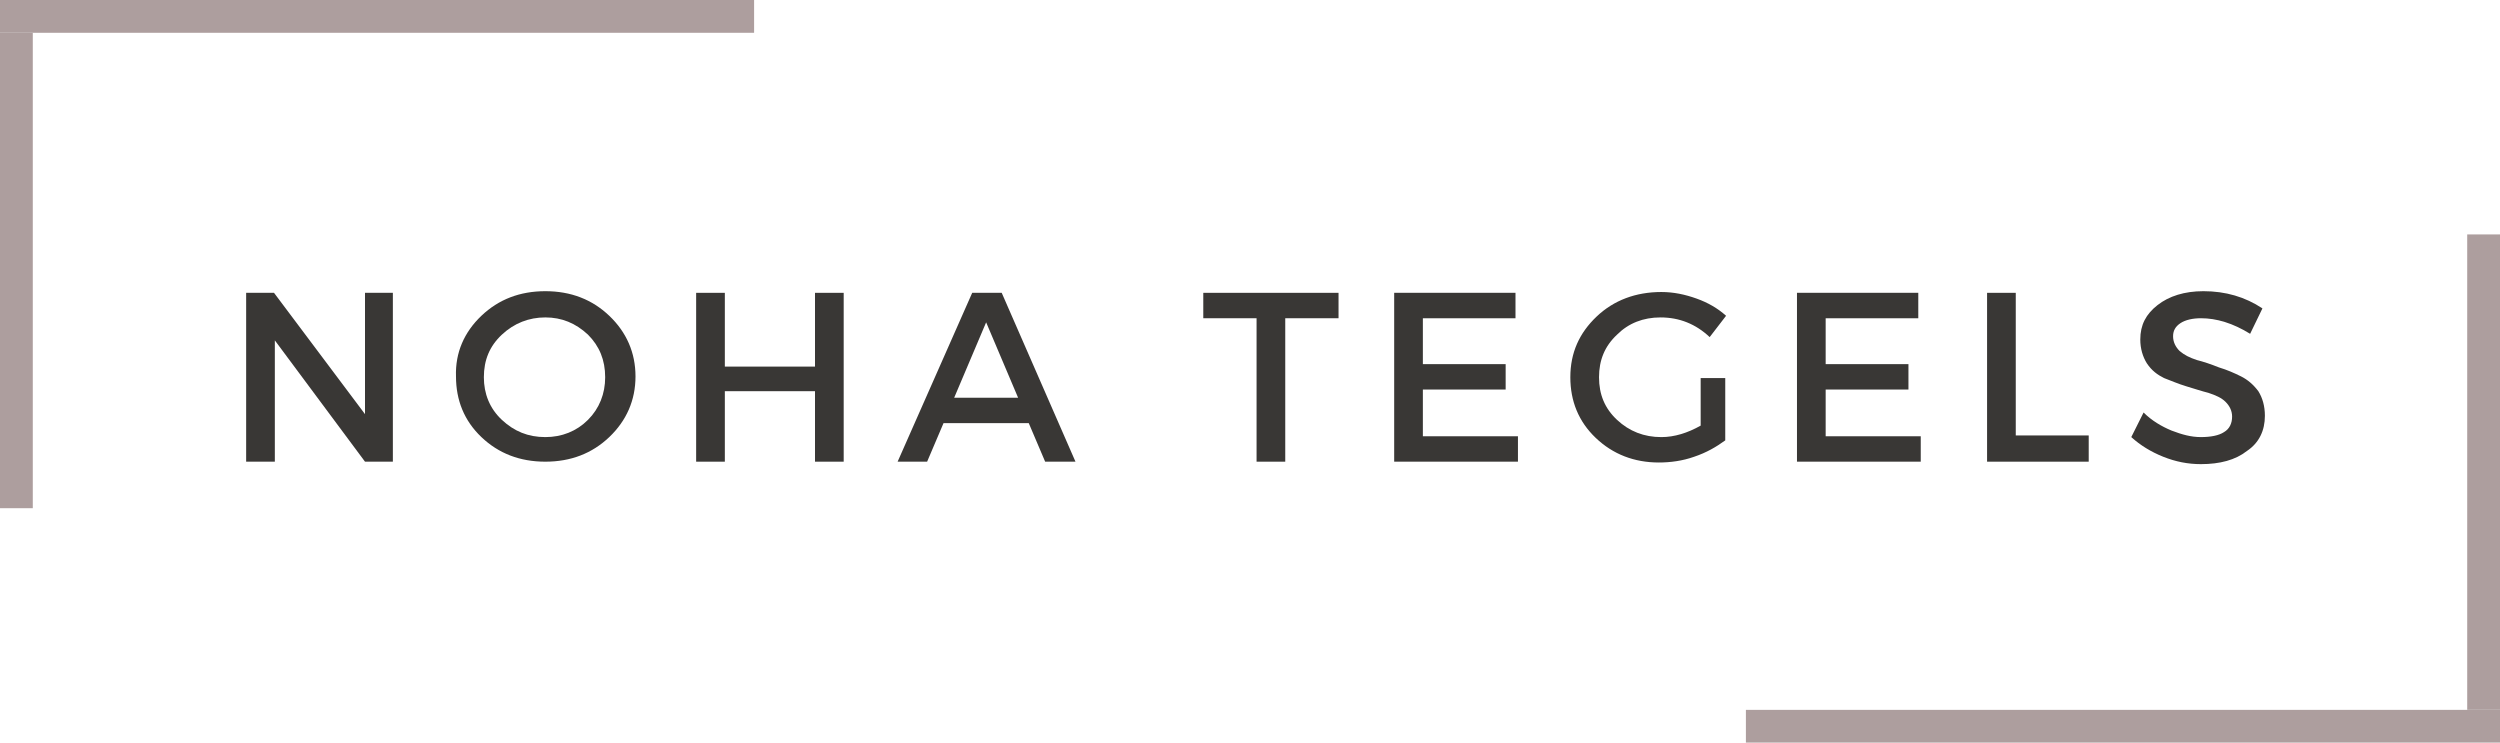 <?xml version="1.0" encoding="utf-8"?>
<!-- Generator: Adobe Illustrator 19.0.0, SVG Export Plug-In . SVG Version: 6.00 Build 0)  -->
<svg version="1.1" id="Layer_1" xmlns="http://www.w3.org/2000/svg" xmlns:xlink="http://www.w3.org/1999/xlink" x="0px" y="0px"
	 viewBox="42.5 352.2 305 90.6" style="enable-background:new 42.5 352.2 305 90.6;" xml:space="preserve">
<style type="text/css">
	.st0{fill:#393735;}
	.st1{fill:none;stroke:#AD9E9E;stroke-width:4;}
</style>
<g>
	<g transform="translate(93.63, 196.125)">
		<g>
			<path class="st0" d="M-3.2,212.4h-3.4l-11-14.8v14.8h-3.5v-20.6h3.4l11.1,14.8v-14.8h3.4V212.4z"/>
		</g>
	</g>
</g>
<g>
	<g transform="translate(114.031, 196.125)">
		<g>
			<path class="st0" d="M-12.8,194.6c2.1-2,4.7-3,7.8-3c3.1,0,5.7,1,7.8,3c2.1,2,3.2,4.5,3.2,7.4c0,2.9-1.1,5.4-3.2,7.4
				c-2.1,2-4.7,3-7.8,3c-3.1,0-5.7-1-7.8-3c-2.1-2-3.1-4.5-3.1-7.4C-16,199.1-14.9,196.6-12.8,194.6z M-5,194.8
				c-2,0-3.8,0.7-5.3,2.1c-1.5,1.4-2.2,3.1-2.2,5.2c0,2,0.7,3.8,2.2,5.2c1.5,1.4,3.2,2.1,5.3,2.1c2,0,3.8-0.7,5.2-2.1
				c1.4-1.4,2.1-3.2,2.1-5.2c0-2.1-0.7-3.8-2.1-5.2C-1.3,195.5-3,194.8-5,194.8z"/>
		</g>
	</g>
</g>
<g>
	<g transform="translate(134.83, 196.125)">
		<g>
			<path class="st0" d="M10.6,212.4H7.1v-8.6h-11v8.6h-3.5v-20.6h3.5v9h11v-9h3.5V212.4z"/>
		</g>
	</g>
</g>
<g>
	<g transform="translate(155.209, 196.125)">
		<g>
			<path class="st0" d="M12.8,207.7H2.4l-2,4.7h-3.6l9.1-20.6h3.6l9,20.6h-3.7L12.8,207.7z M11.5,204.6l-3.9-9.2l-3.9,9.2H11.5z"/>
		</g>
	</g>
</g>
<g>
	<g transform="translate(174.415, 196.125)">
	</g>
</g>
<g>
	<g transform="translate(183.001, 196.125)">
		<g>
			<path class="st0" d="M22.8,194.9h-6.5v17.5h-3.5v-17.5H6.3v-3.1h16.5V194.9z"/>
		</g>
	</g>
</g>
<g>
	<g transform="translate(198.69, 196.125)">
		<g>
			<path class="st0" d="M28.7,194.9H17.4v5.6h10.1v3.1H17.4v5.7H29v3.1H13.9v-20.6h14.8V194.9z"/>
		</g>
	</g>
</g>
<g>
	<g transform="translate(216.081, 196.125)">
		<g>
			<path class="st0" d="M33.9,202.2h3v7.6c-1.1,0.8-2.3,1.5-3.8,2c-1.4,0.5-2.9,0.7-4.3,0.7c-3,0-5.6-1-7.7-3
				c-2.1-2-3.1-4.5-3.1-7.4c0-3,1.1-5.4,3.2-7.4c2.1-2,4.8-3,7.9-3c1.5,0,2.9,0.3,4.3,0.8c1.4,0.5,2.6,1.2,3.6,2.1l-2,2.6
				c-1.7-1.6-3.7-2.4-6-2.4c-2.1,0-3.9,0.7-5.3,2.1c-1.5,1.4-2.2,3.1-2.2,5.2c0,2.1,0.7,3.8,2.2,5.2c1.5,1.4,3.3,2.1,5.4,2.1
				c1.6,0,3.2-0.5,4.8-1.4V202.2z"/>
		</g>
	</g>
</g>
<g>
	<g transform="translate(235.531, 196.125)">
		<g>
			<path class="st0" d="M41,194.9H29.7v5.6h10.1v3.1H29.7v5.7h11.6v3.1H26.2v-20.6H41V194.9z"/>
		</g>
	</g>
</g>
<g>
	<g transform="translate(252.923, 196.125)">
		<g>
			<path class="st0" d="M35.5,209.2h8.9v3.2H32v-20.6h3.5V209.2z"/>
		</g>
	</g>
</g>
<g>
	<g transform="translate(267.616, 196.125)">
		<g>
			<path class="st0" d="M43.7,191.6c2.7,0,5.1,0.7,7.2,2.1l-1.5,3.1c-2.1-1.3-4.1-1.9-6-1.9c-1,0-1.9,0.2-2.5,0.6
				c-0.6,0.4-0.9,0.9-0.9,1.6c0,0.7,0.3,1.3,0.8,1.8c0.6,0.5,1.2,0.8,2.1,1.1c0.8,0.2,1.7,0.5,2.7,0.9c1,0.3,1.9,0.7,2.7,1.1
				c0.8,0.4,1.5,1,2.1,1.8c0.5,0.8,0.8,1.8,0.8,3c0,1.8-0.7,3.3-2.2,4.3c-1.4,1.1-3.3,1.6-5.6,1.6c-1.6,0-3.1-0.3-4.6-0.9
				c-1.5-0.6-2.8-1.4-3.9-2.4l1.5-3c1,1,2.2,1.7,3.4,2.2c1.3,0.5,2.4,0.8,3.6,0.8c1.2,0,2.2-0.2,2.8-0.6c0.7-0.4,1-1.1,1-1.9
				c0-0.7-0.3-1.3-0.8-1.8c-0.5-0.5-1.2-0.8-2.1-1.1c-0.8-0.2-1.7-0.5-2.7-0.8c-1-0.3-1.9-0.7-2.7-1c-0.8-0.4-1.5-0.9-2.1-1.8
				c-0.5-0.8-0.8-1.8-0.8-2.9c0-1.8,0.7-3.1,2.1-4.2S41.4,191.6,43.7,191.6z"/>
		</g>
	</g>
</g>
<path class="st1" d="M42.5,354.2h92"/>
<path class="st1" d="M44.5,356.2v58"/>
<path class="st1" d="M347.5,440.8h-92"/>
<path class="st1" d="M345.5,438.8v-58"/>
</svg>
